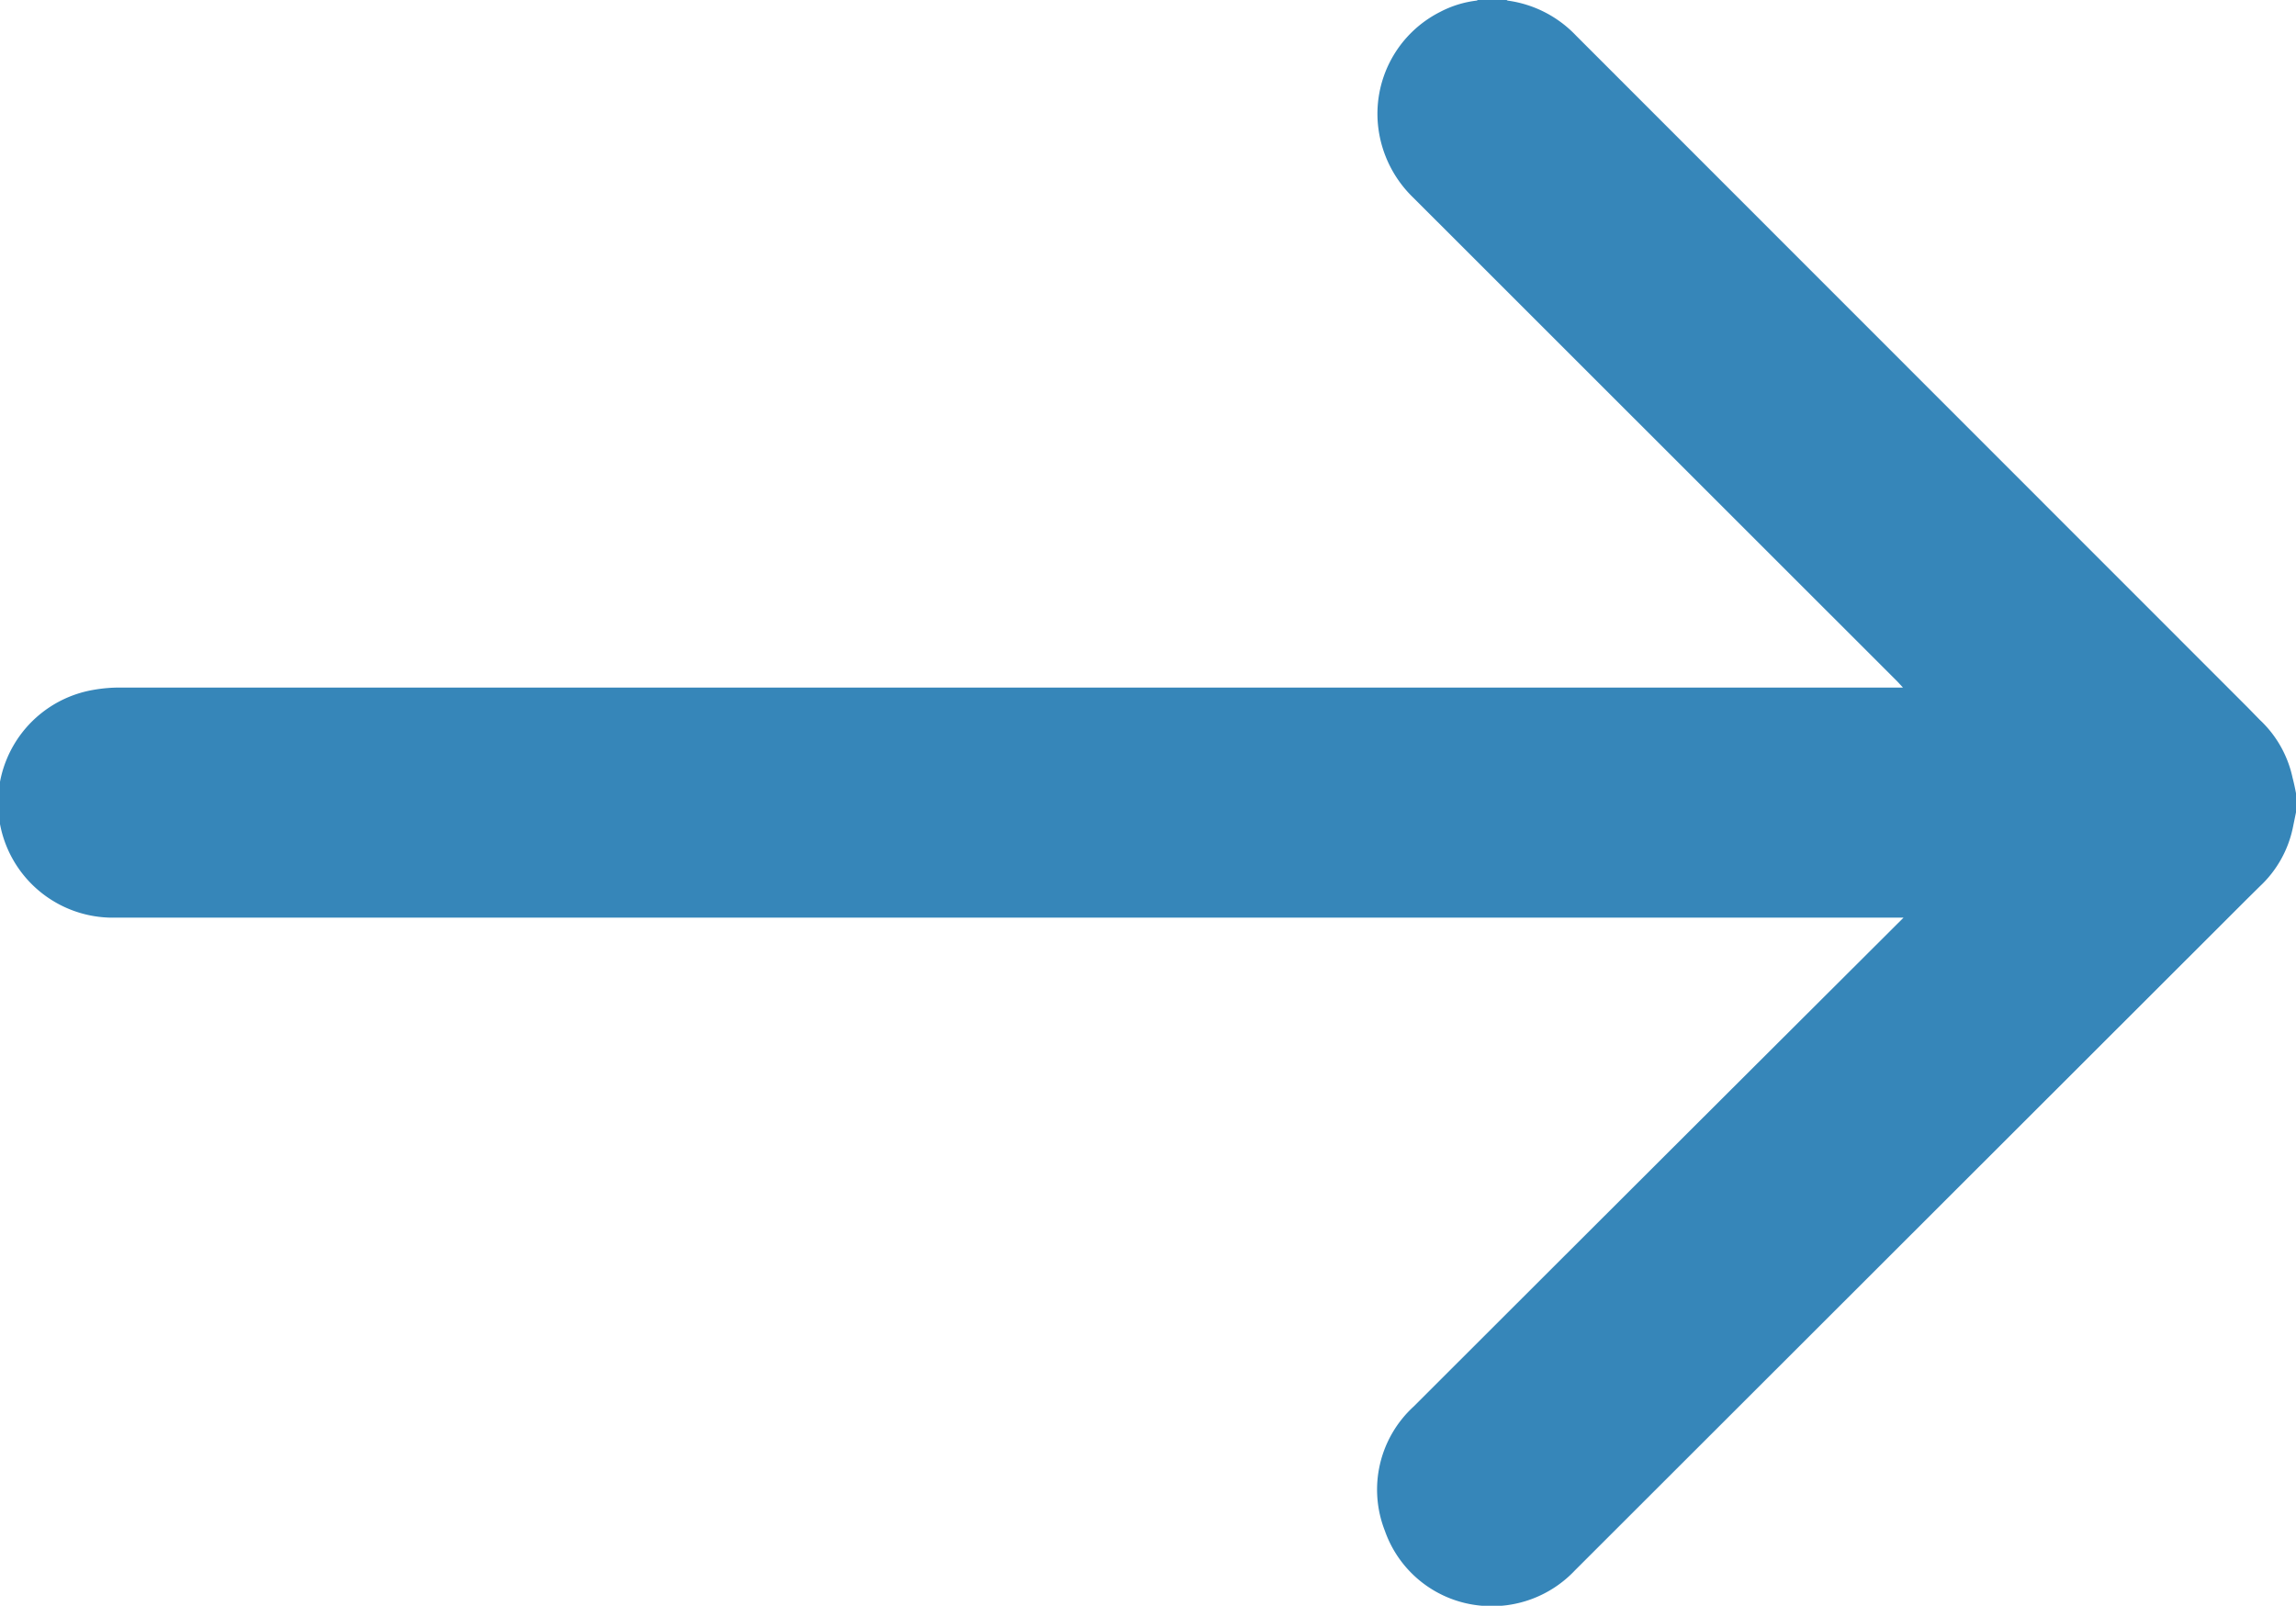 <svg xmlns="http://www.w3.org/2000/svg" width="15.288" height="10.694"><path fill="#3686b9" d="m15.288 5.41-.022.107a.74.74 0 0 1-.218.385l-.085.084-4.475 4.471a.76.76 0 0 1-.618.237.75.75 0 0 1-.649-.5.75.75 0 0 1 .192-.827q1.442-1.441 2.887-2.882l.375-.374H.775a.764.764 0 0 1-.151-1.517 1 1 0 0 1 .185-.015h11.862l-.037-.04-3.222-3.221a.78.78 0 0 1-.234-.463.76.76 0 0 1 .41-.775.7.7 0 0 1 .244-.076l.016-.007h.178l.013.007a.77.77 0 0 1 .455.233l4.471 4.473.082.084a.74.74 0 0 1 .218.385q.013.05.023.104Z" data-name="Path 2168"/></svg>